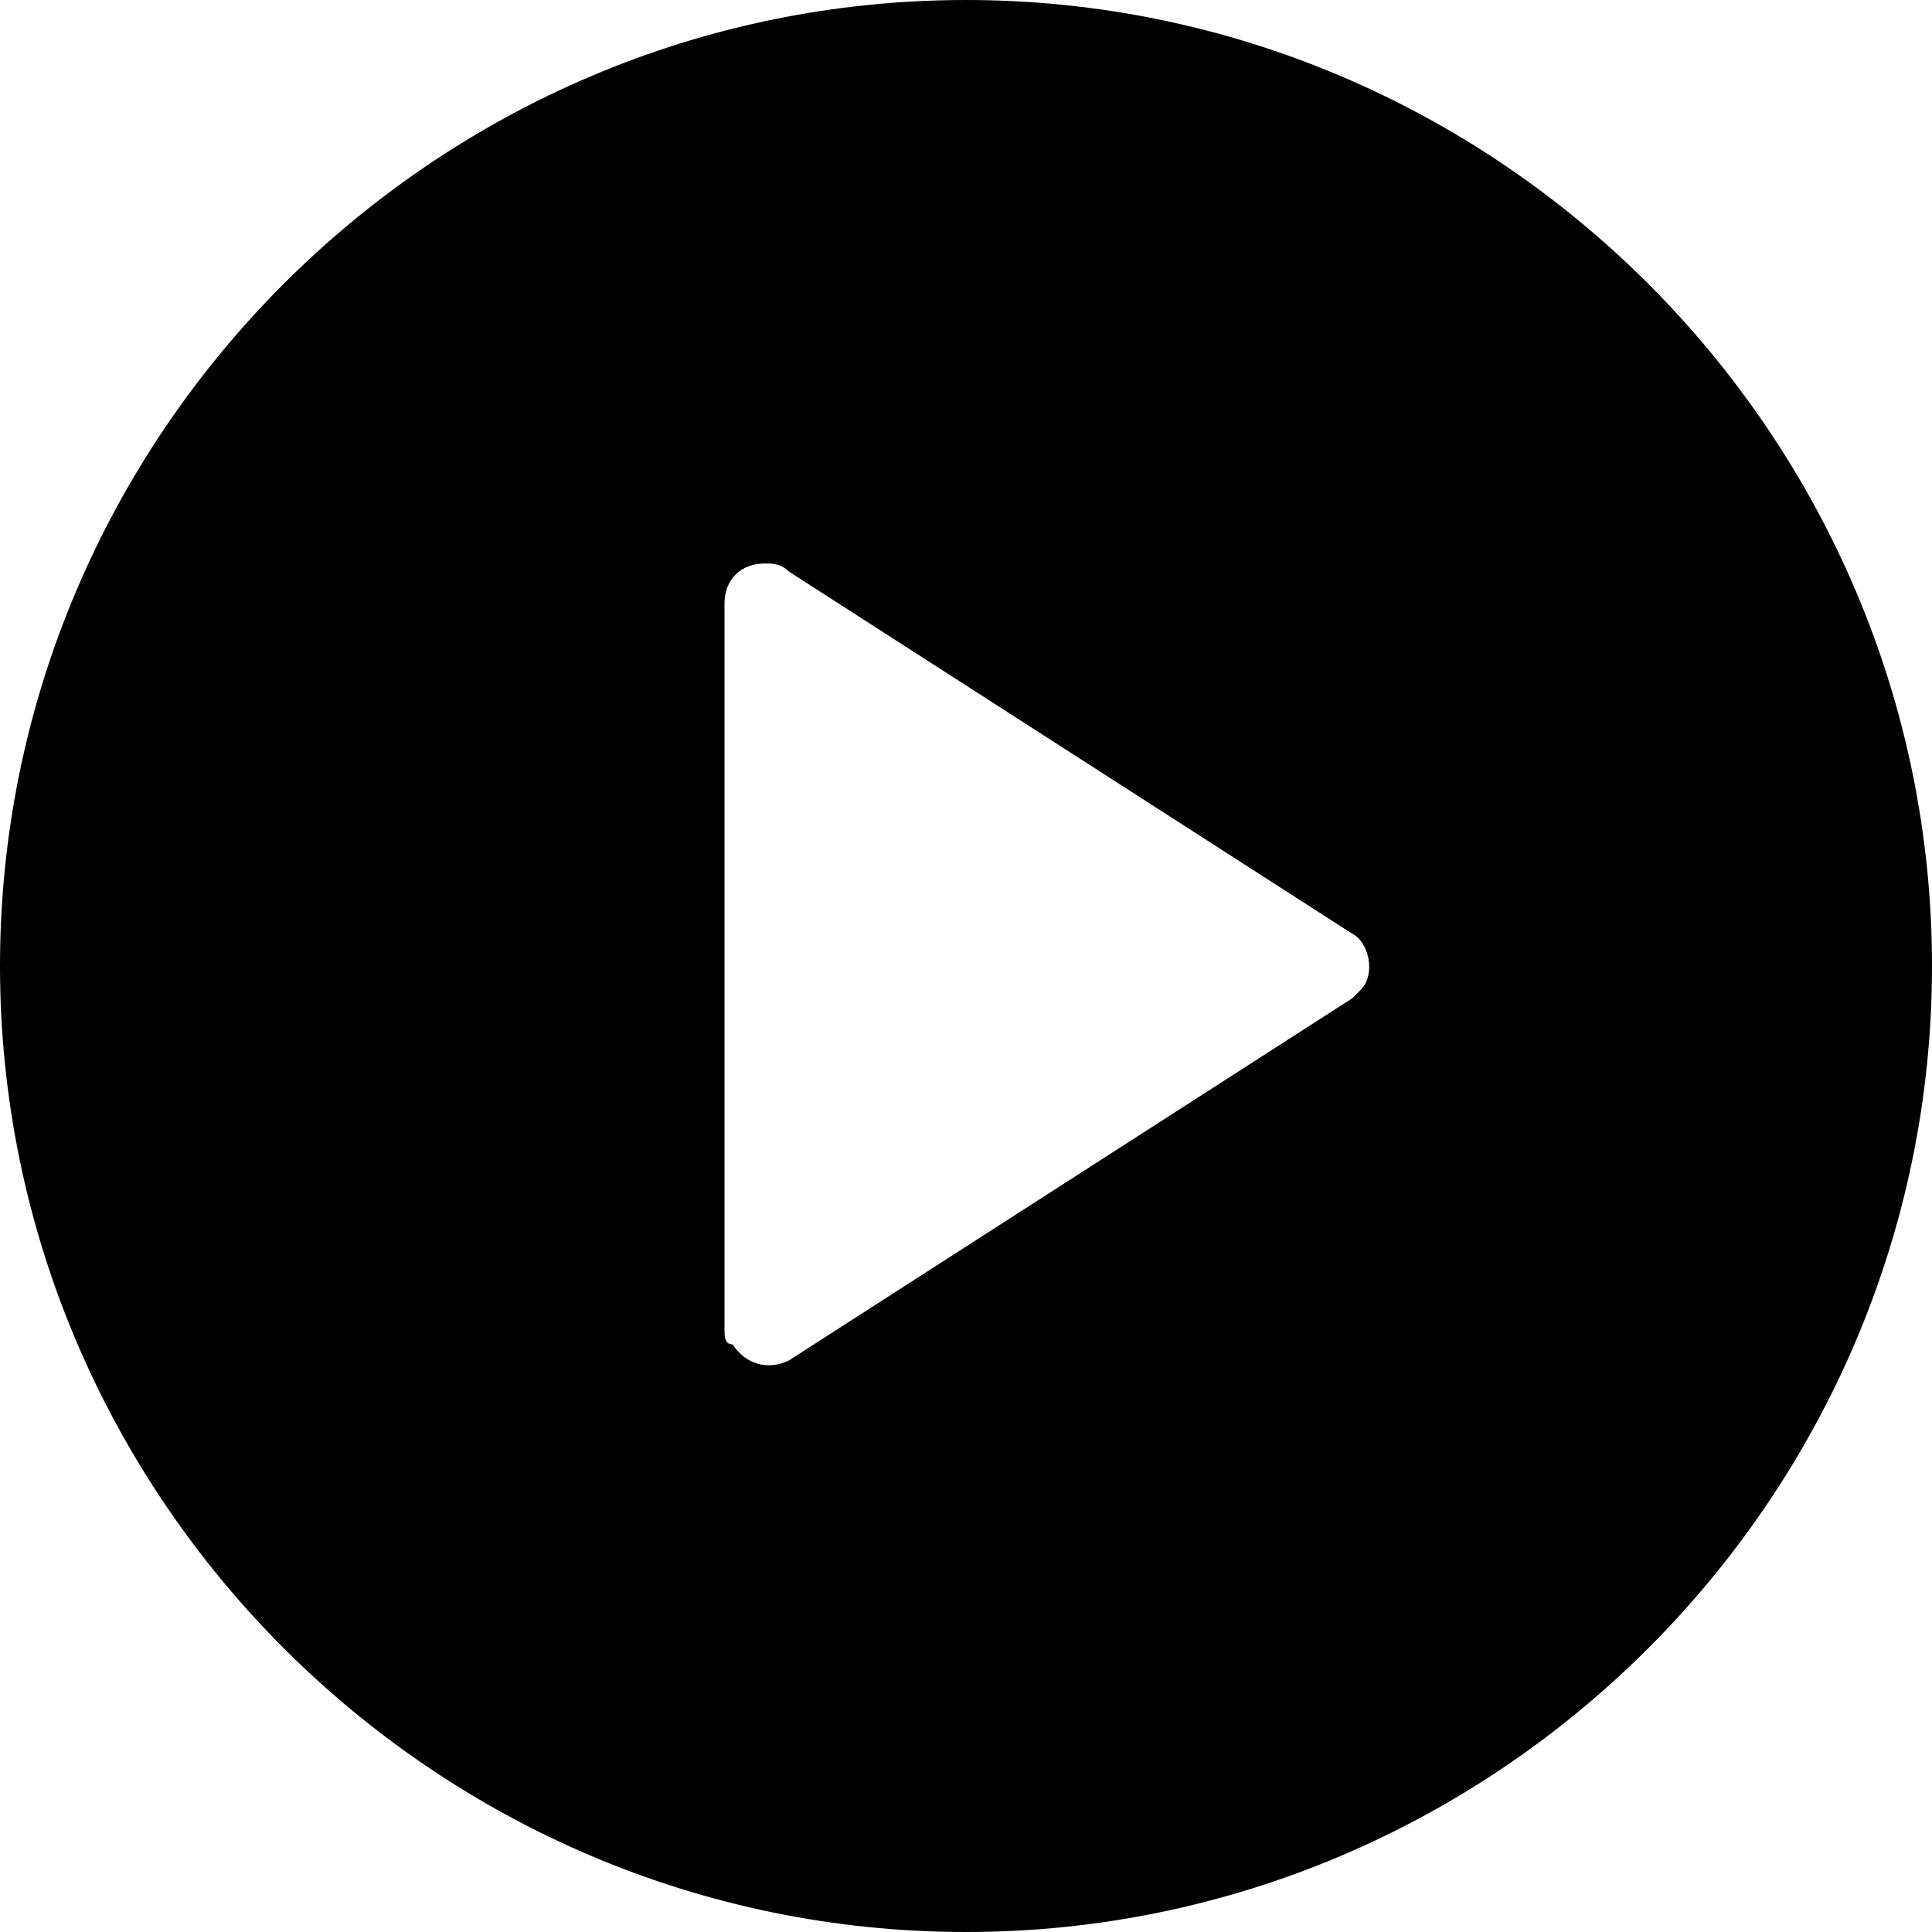 <svg xmlns="http://www.w3.org/2000/svg" viewBox="0 0 24 24"><path d="M12 0C5.4 0 0 5.4 0 12s5.4 12 12 12 12-5.4 12-12S18.6 0 12 0m4.8 12.4-7 4.5c-.2.1-.5.1-.7-.2-.1 0-.1-.1-.1-.2v-9c0-.3.2-.5.5-.5.1 0 .2 0 .3.1l7 4.5c.2.1.3.5.1.7z"/></svg>